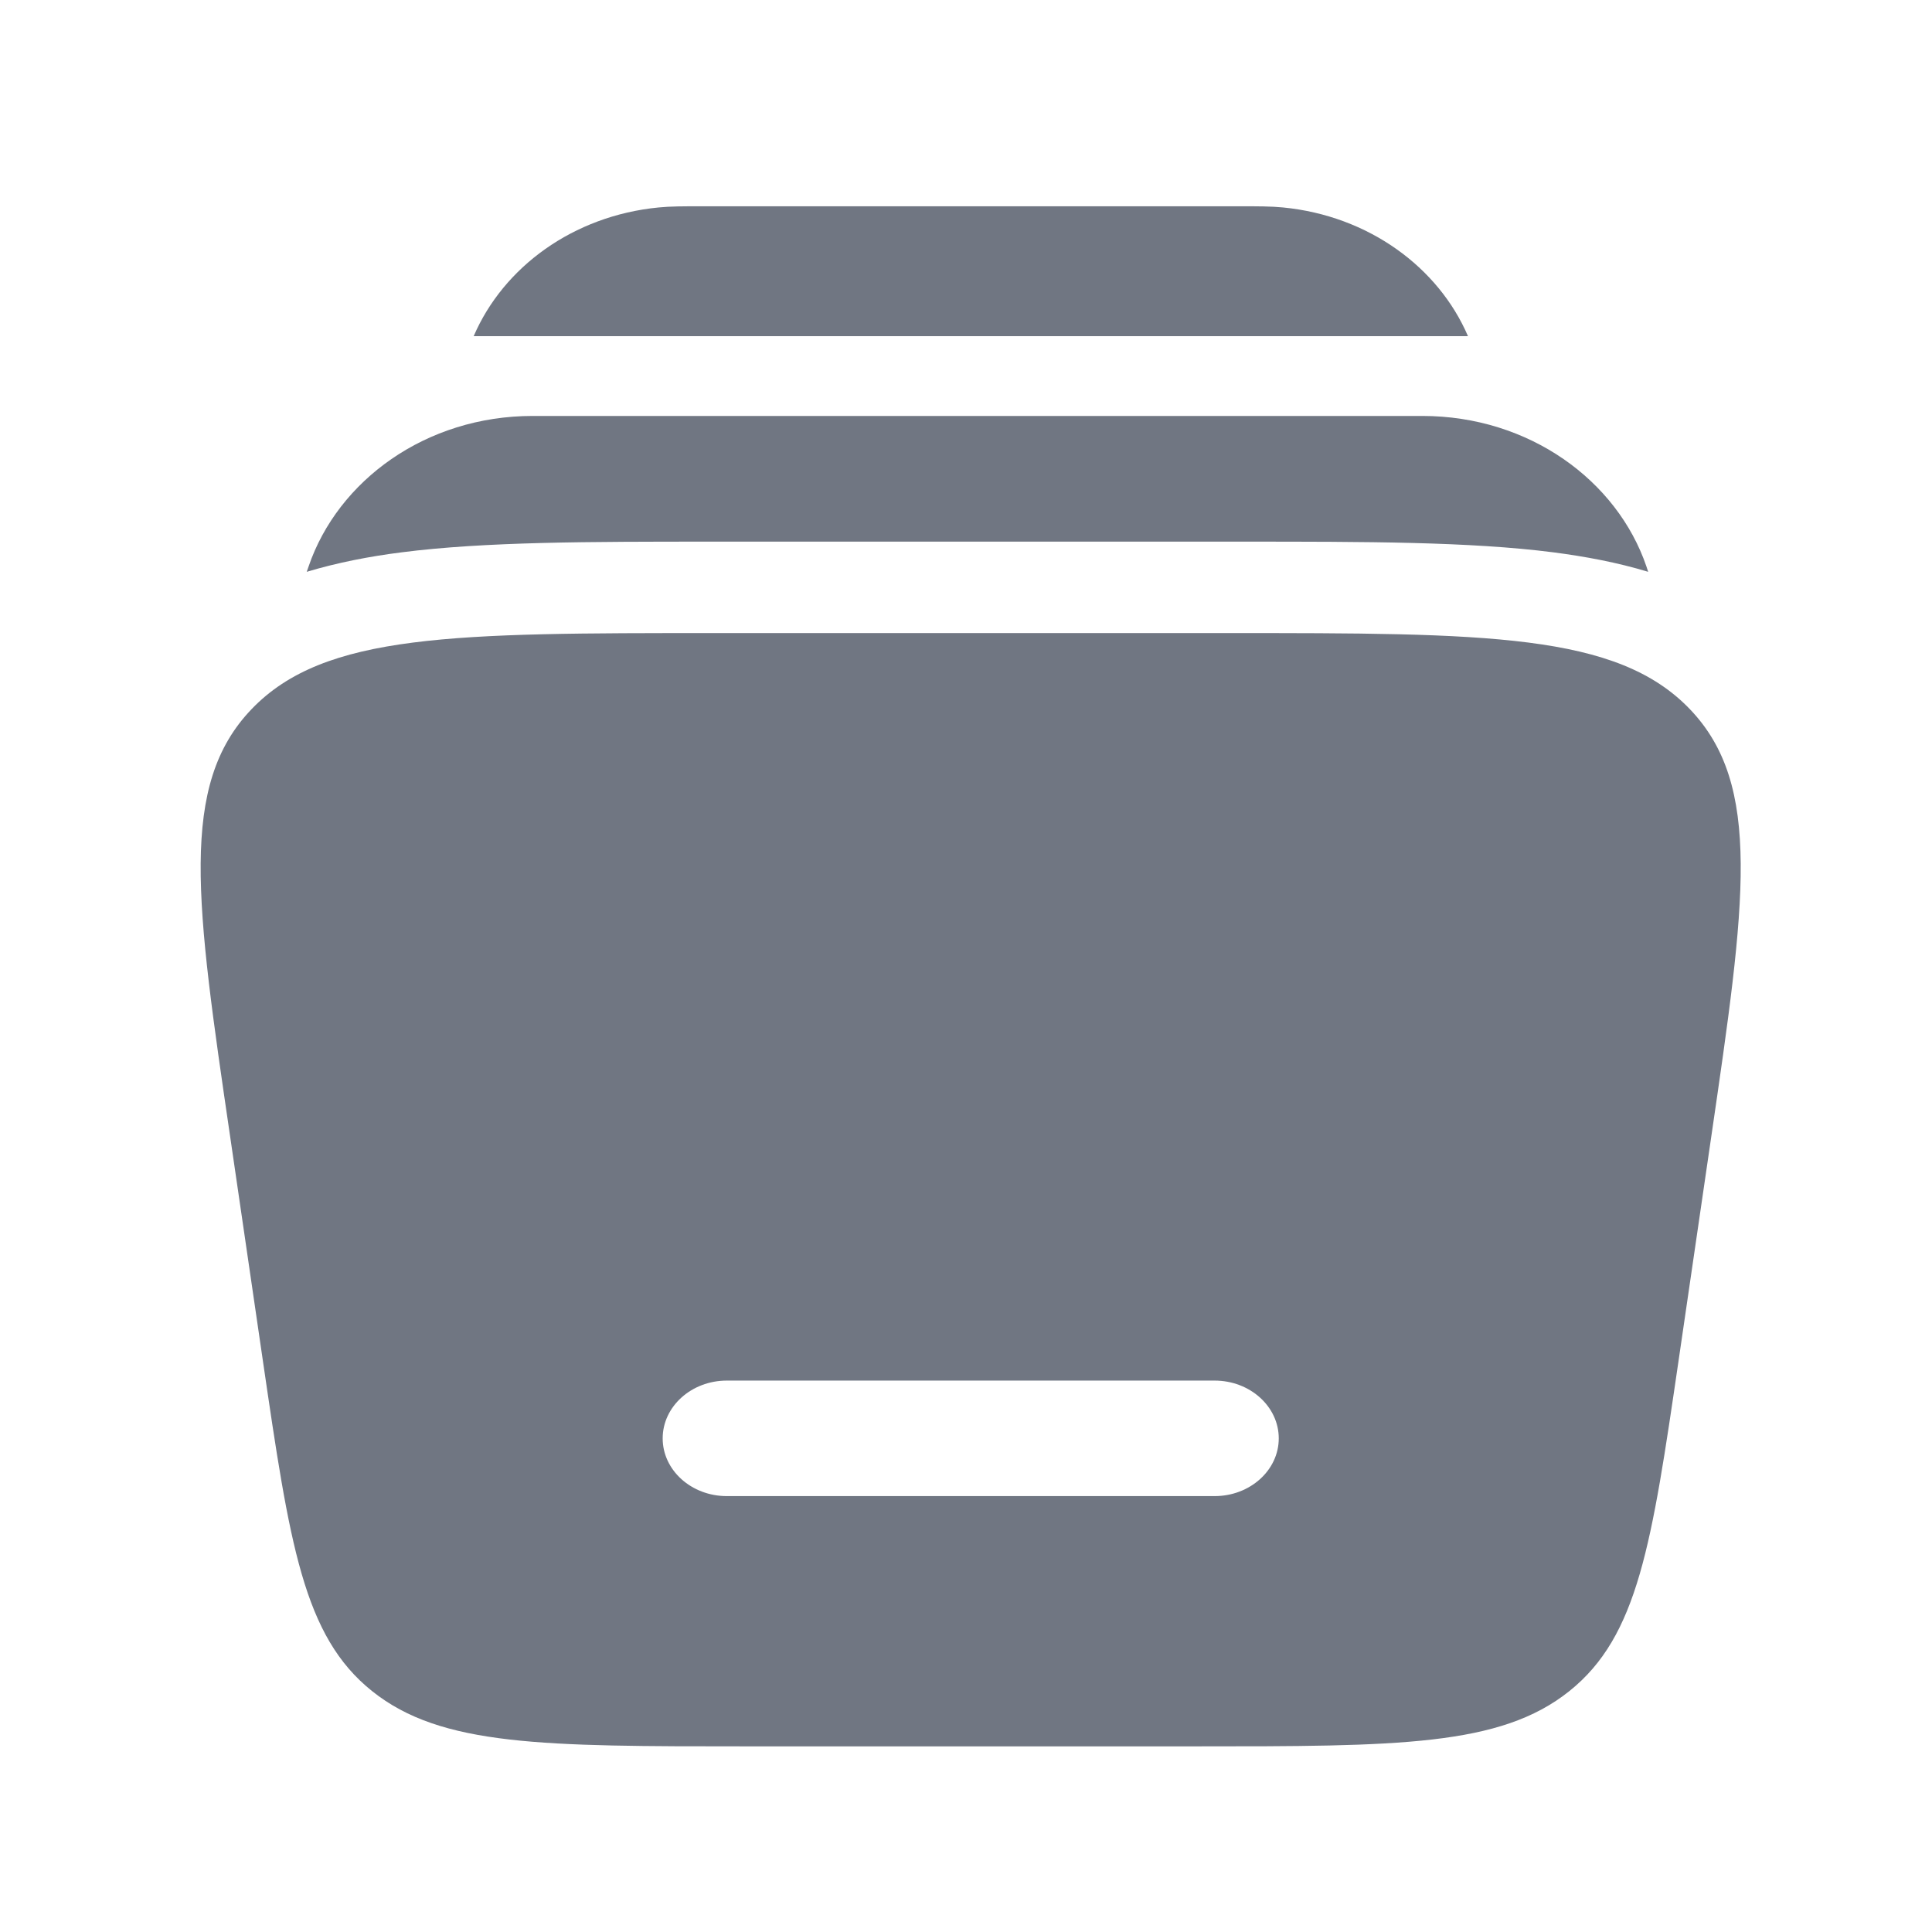 <svg width="34" height="34" viewBox="0 0 34 34" fill="none" xmlns="http://www.w3.org/2000/svg">
<path d="M12.356 3.63H21.814C22.129 3.63 22.37 3.63 22.581 3.651C24.083 3.798 25.312 4.701 25.834 5.916H8.336C8.858 4.701 10.087 3.798 11.589 3.651C11.797 3.63 12.039 3.63 12.356 3.63ZM9.374 7.32C7.491 7.32 5.946 8.459 5.431 9.968C5.42 10 5.409 10.031 5.398 10.063C5.938 9.901 6.5 9.792 7.068 9.72C8.532 9.532 10.383 9.532 12.532 9.532H21.871C24.021 9.532 25.87 9.532 27.335 9.72C27.904 9.794 28.465 9.899 29.005 10.063C28.995 10.031 28.985 10 28.974 9.968C28.459 8.459 26.914 7.32 25.029 7.32H9.374Z" fill="#707682"/>
<path fill-rule="evenodd" clip-rule="evenodd" d="M12.573 11.141H21.593C26.165 11.141 28.453 11.141 29.737 12.478C31.021 13.816 30.718 15.881 30.114 20.013L29.542 23.932C29.068 27.172 28.831 28.793 27.615 29.763C26.4 30.733 24.607 30.733 21.02 30.733H13.146C9.561 30.733 7.766 30.733 6.551 29.763C5.335 28.793 5.098 27.172 4.624 23.932L4.052 20.014C3.446 15.881 3.144 13.816 4.429 12.478C5.713 11.141 8.001 11.141 12.573 11.141ZM11.662 25.313C11.662 24.752 12.168 24.296 12.791 24.296H21.375C21.998 24.296 22.504 24.752 22.504 25.313C22.504 25.874 21.998 26.329 21.375 26.329H12.791C12.168 26.329 11.662 25.874 11.662 25.313Z" fill="#707682"/>
</svg>
